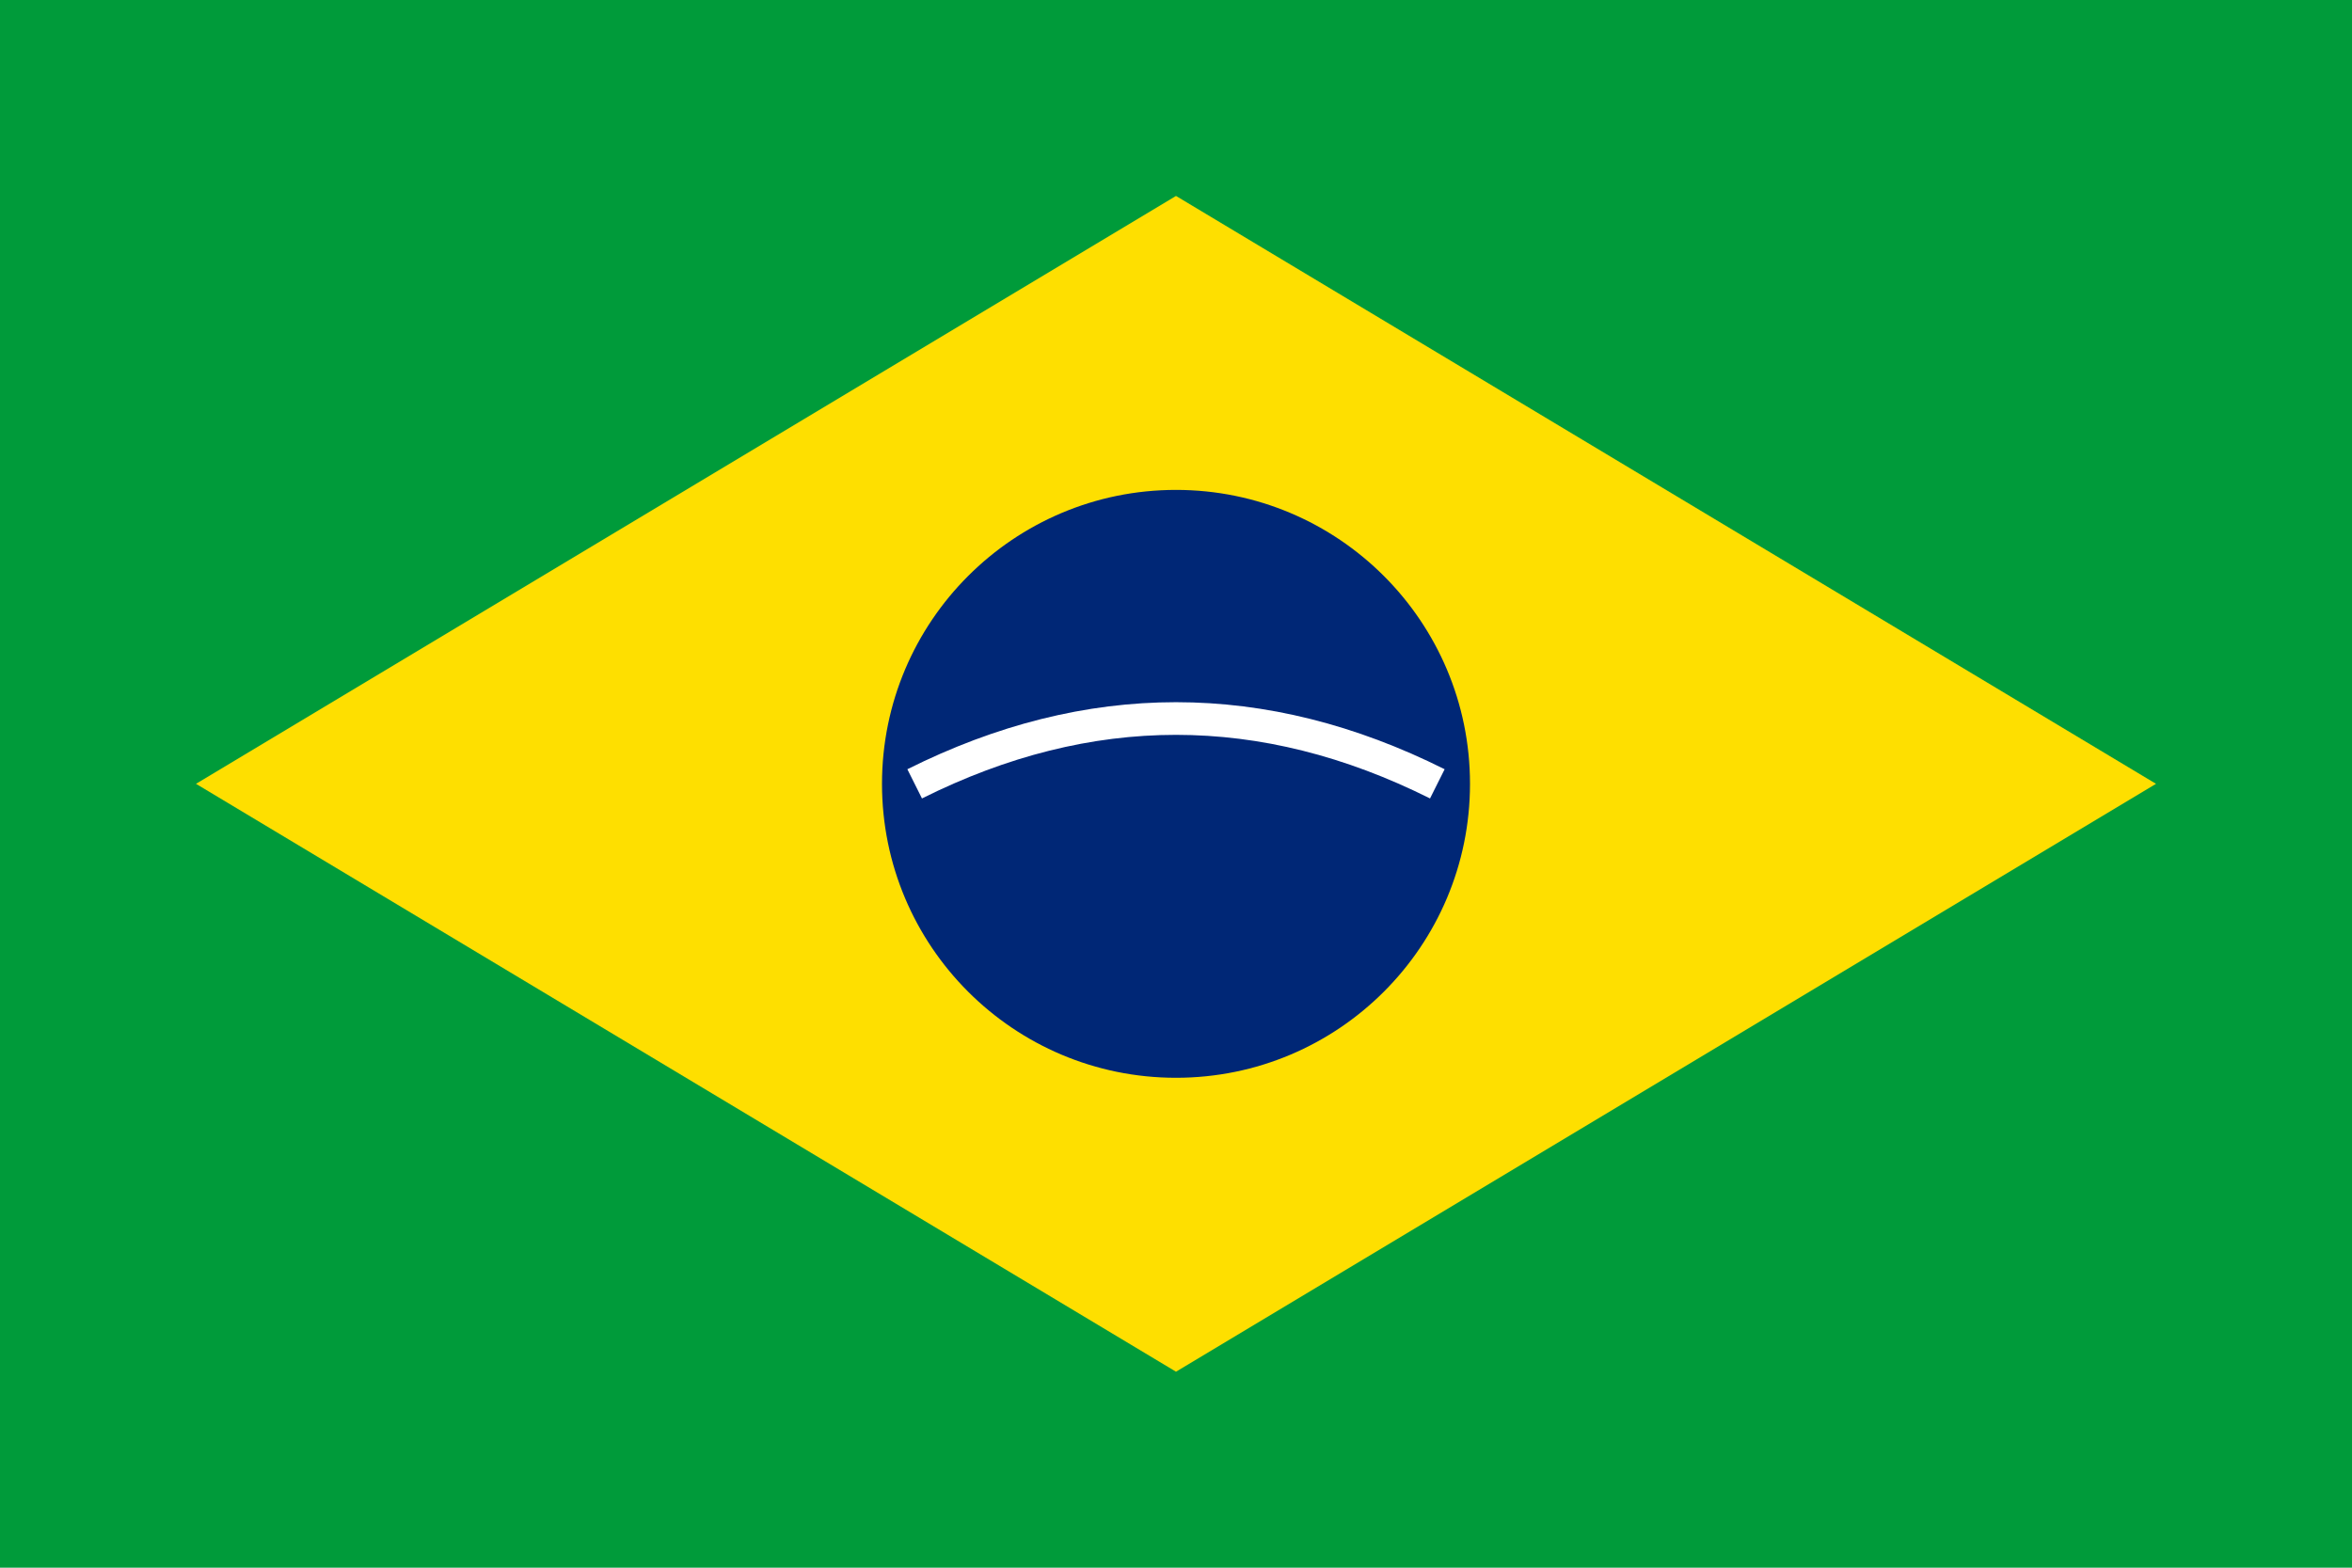 <svg viewBox="0 0 36 24" width="36" height="24" xmlns="http://www.w3.org/2000/svg">
  <rect width="36" height="24" fill="#009b3a" />
  <path d="M18 3 L33 12 L18 21 L3 12 Z" fill="#fedf00" />
  <circle cx="18" cy="12" r="4.5" fill="#002776" />
  <path d="M14 12 Q18 10 22 12" stroke="white" stroke-width="0.5" fill="none" />
</svg>